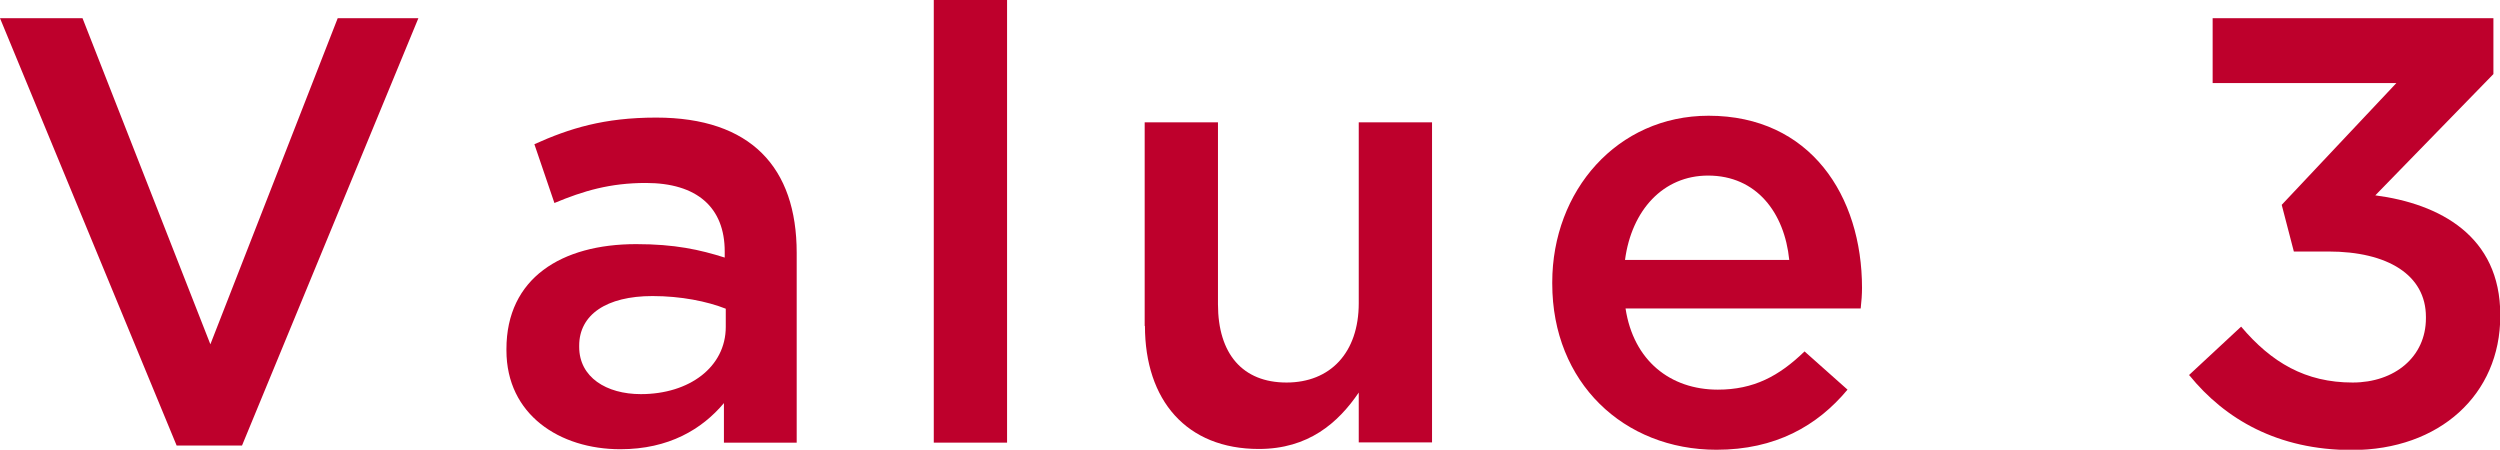 <?xml version="1.0" encoding="UTF-8"?><svg id="uuid-7f948922-bc04-4ac9-aa90-ef1ef4d1e9d4" xmlns="http://www.w3.org/2000/svg" width="94.83" height="17.06" viewBox="0 0 94.83 17.06"><defs><style>.uuid-2589aef2-ff11-482b-8558-da9f2d25baac{fill:#be002c;}</style></defs><g id="uuid-1cceee9d-5db4-4a75-9f04-a2ef128c2521"><g><path class="uuid-2589aef2-ff11-482b-8558-da9f2d25baac" d="M0,.69H3.13L7.98,13.06,12.81,.69h3.06l-6.69,16.21h-2.48L0,.69Z"/><path class="uuid-2589aef2-ff11-482b-8558-da9f2d25baac" d="M27.46,16.79v-1.5c-.83,.99-2.09,1.75-3.93,1.75-2.3,0-4.32-1.31-4.32-3.75v-.05c0-2.69,2.09-3.98,4.92-3.98,1.47,0,2.41,.21,3.36,.51v-.23c0-1.68-1.06-2.6-2.99-2.6-1.36,0-2.37,.3-3.47,.76l-.76-2.23c1.33-.6,2.64-1.01,4.62-1.01,3.59,0,5.33,1.89,5.33,5.13v7.2h-2.76Zm.07-5.08c-.71-.28-1.7-.48-2.78-.48-1.75,0-2.78,.71-2.78,1.88v.05c0,1.15,1.03,1.79,2.34,1.79,1.84,0,3.22-1.03,3.22-2.55v-.69Z"/><path class="uuid-2589aef2-ff11-482b-8558-da9f2d25baac" d="M35.42,0h2.78V16.79h-2.78V0Z"/><path class="uuid-2589aef2-ff11-482b-8558-da9f2d25baac" d="M43.42,12.37V4.64h2.78v6.9c0,1.89,.94,2.97,2.6,2.97s2.74-1.13,2.74-3.01V4.64h2.78v12.14h-2.78v-1.89c-.78,1.15-1.91,2.14-3.79,2.14-2.74,0-4.32-1.84-4.32-4.67Z"/><path class="uuid-2589aef2-ff11-482b-8558-da9f2d25baac" d="M58.88,10.76v-.05c0-3.47,2.46-6.32,5.93-6.32,3.86,0,5.82,3.04,5.82,6.53,0,.25-.02,.51-.05,.78h-8.92c.3,1.98,1.7,3.08,3.5,3.08,1.36,0,2.32-.51,3.29-1.45l1.63,1.45c-1.15,1.38-2.74,2.28-4.97,2.28-3.52,0-6.23-2.55-6.23-6.3Zm8.99-.9c-.18-1.79-1.24-3.2-3.08-3.2-1.7,0-2.9,1.31-3.15,3.2h6.23Z"/><path class="uuid-2589aef2-ff11-482b-8558-da9f2d25baac" d="M83.03,14.23l1.98-1.84c1.15,1.36,2.44,2.12,4.23,2.12,1.59,0,2.78-.97,2.78-2.44v-.05c0-1.59-1.45-2.48-3.7-2.48h-1.31l-.46-1.77,4.35-4.62h-6.97V.69h10.65V2.81l-4.48,4.6c2.44,.32,4.74,1.54,4.74,4.53v.05c0,2.97-2.3,5.08-5.63,5.08-2.81,0-4.81-1.17-6.16-2.83Z"/></g></g></svg>